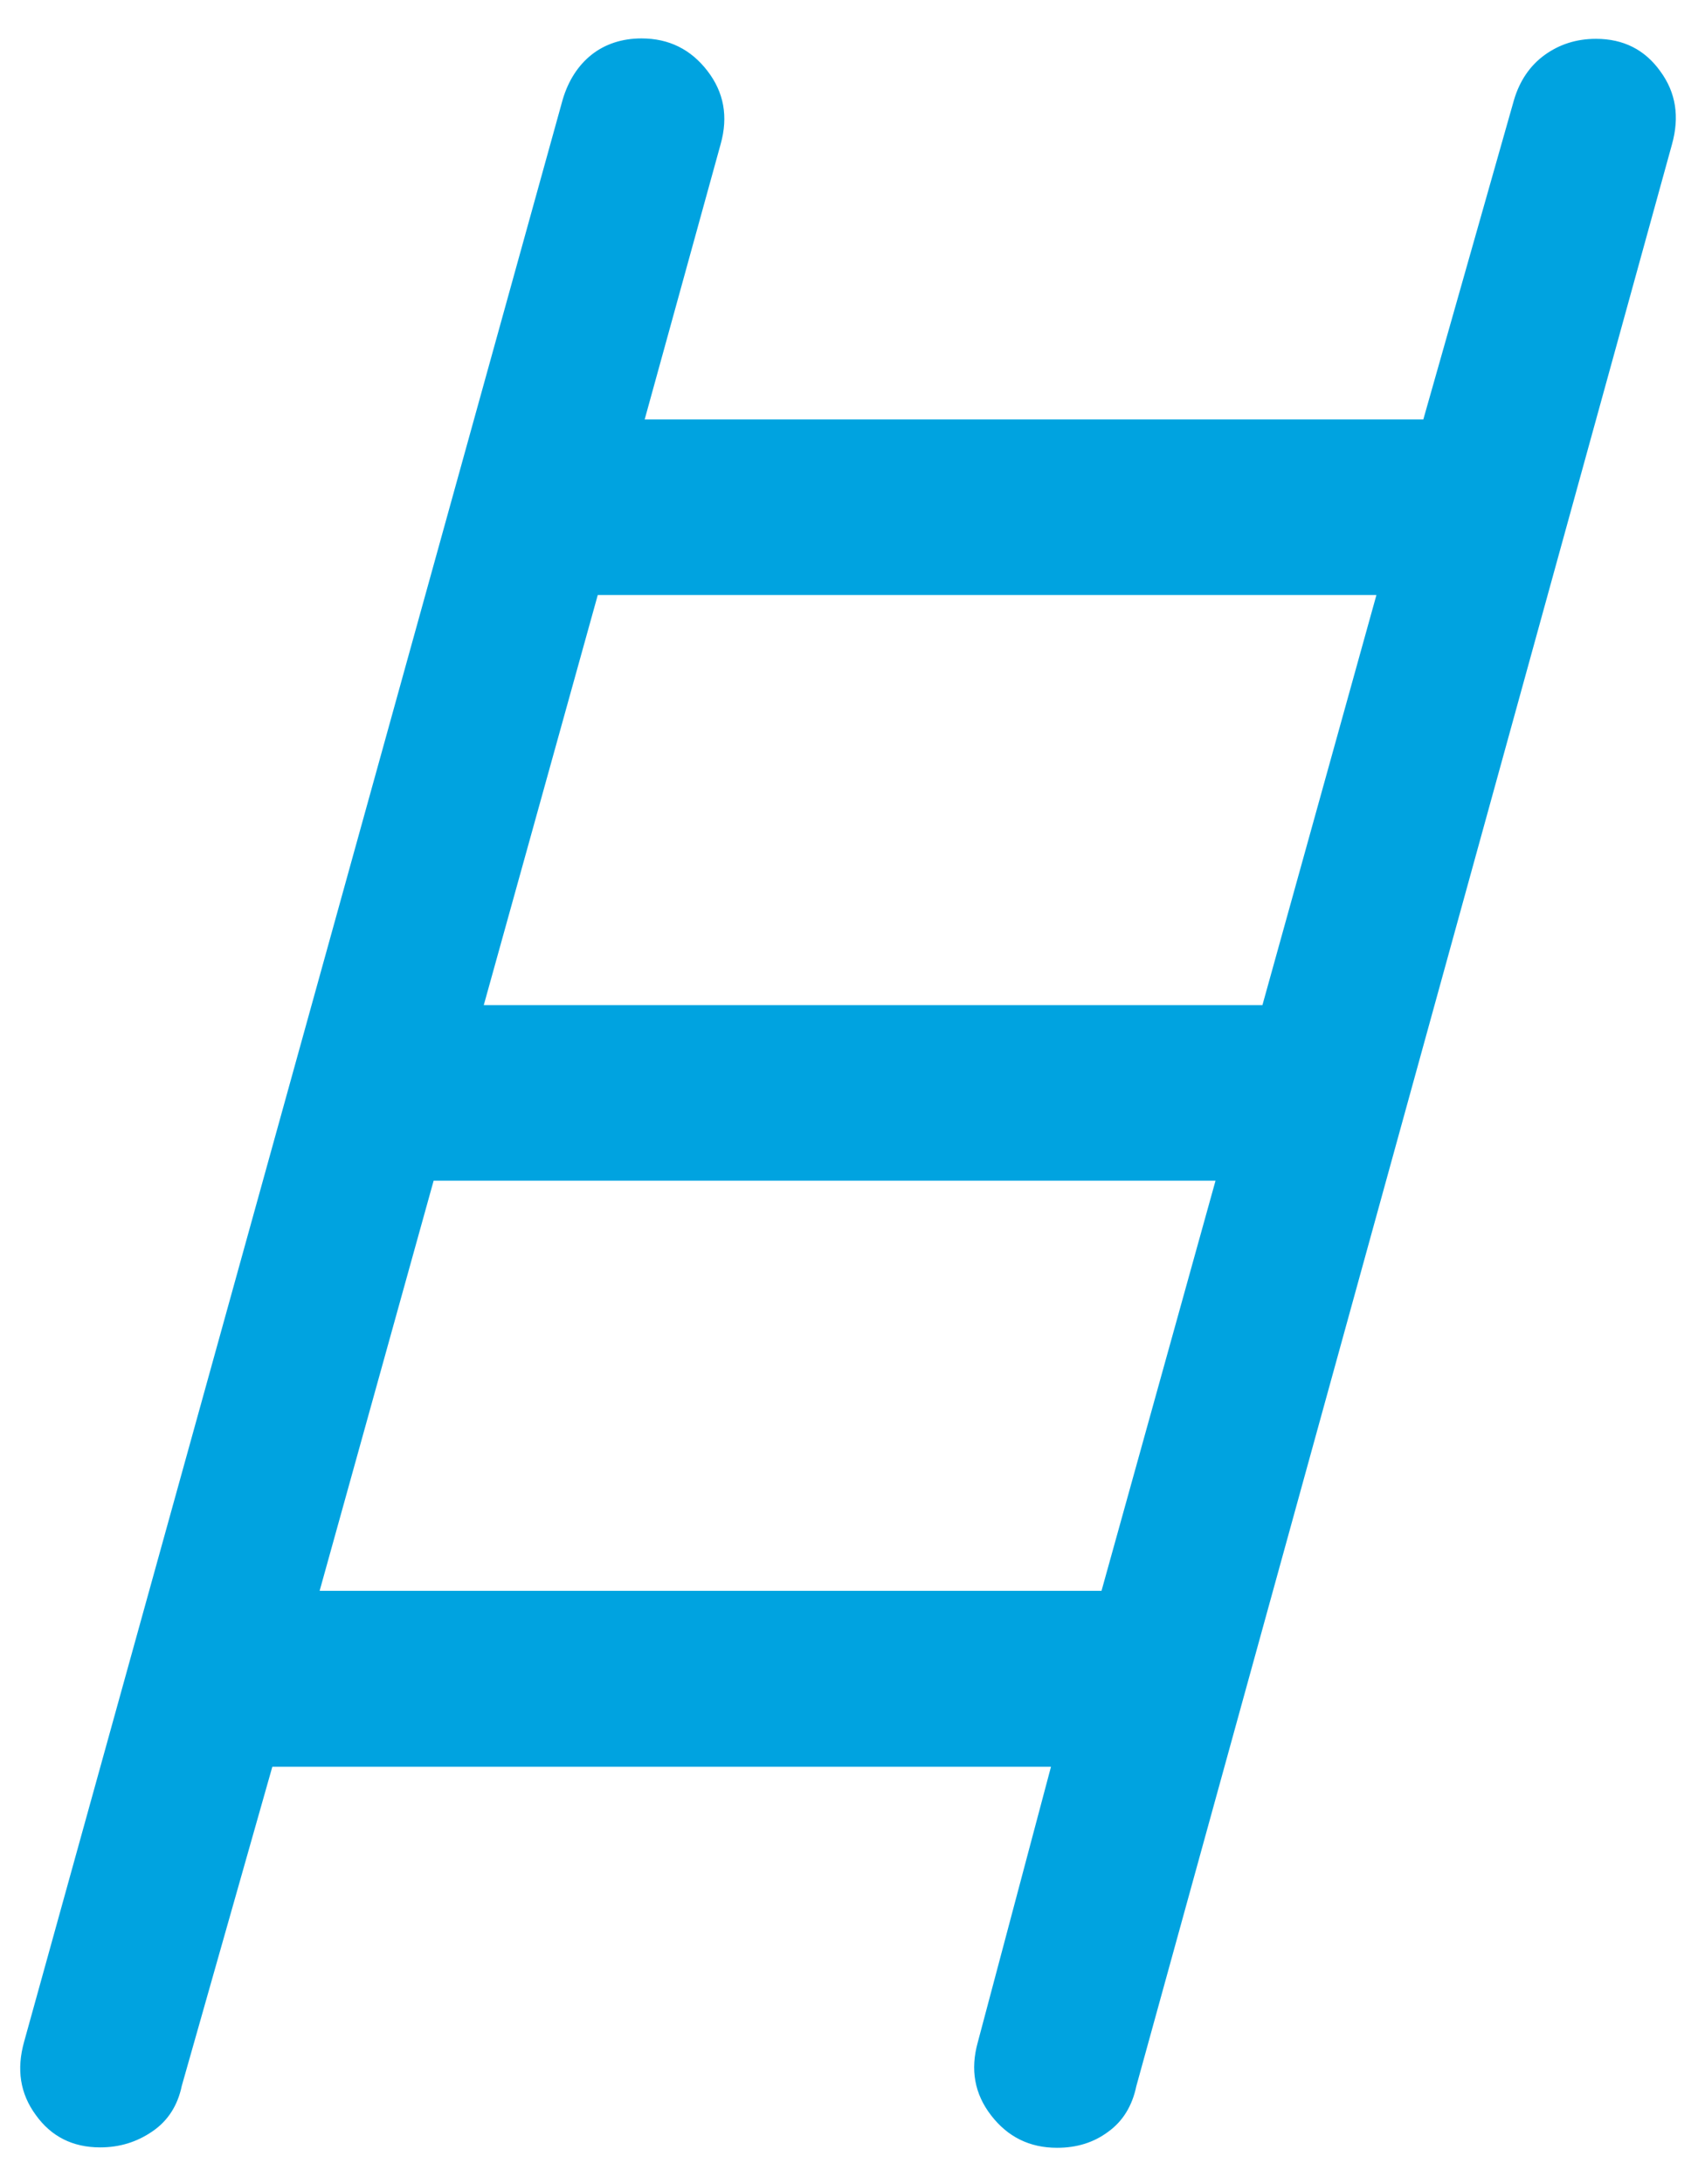 <?xml version="1.0" encoding="UTF-8"?> <svg xmlns="http://www.w3.org/2000/svg" width="42" height="54" viewBox="0 0 42 54" fill="none"><path d="M2.476 53.09C1.796 53.09 1.266 52.82 0.886 52.29C0.496 51.76 0.406 51.16 0.596 50.48L13.916 2.47C14.056 1.99 14.306 1.61 14.636 1.35C14.966 1.09 15.386 0.95 15.866 0.95C16.546 0.95 17.086 1.22 17.496 1.75C17.906 2.28 18.016 2.88 17.826 3.56L15.946 10.37H35.206L37.446 2.48C37.586 2 37.846 1.62 38.206 1.36C38.566 1.1 38.986 0.96 39.476 0.96C40.156 0.96 40.686 1.23 41.066 1.76C41.456 2.29 41.546 2.89 41.356 3.57L28.106 51.58C28.006 52.06 27.776 52.44 27.416 52.7C27.056 52.97 26.636 53.1 26.146 53.1C25.466 53.1 24.926 52.83 24.516 52.3C24.106 51.77 23.996 51.17 24.186 50.49L25.996 43.68H6.736L4.496 51.57C4.396 52.05 4.156 52.43 3.776 52.69C3.386 52.96 2.956 53.09 2.476 53.09ZM11.966 24.85H31.226L34.046 14.71H14.786L11.966 24.85ZM7.906 39.33H27.246L30.066 29.19H10.726L7.906 39.33Z" fill="#00A3E0"></path></svg> 